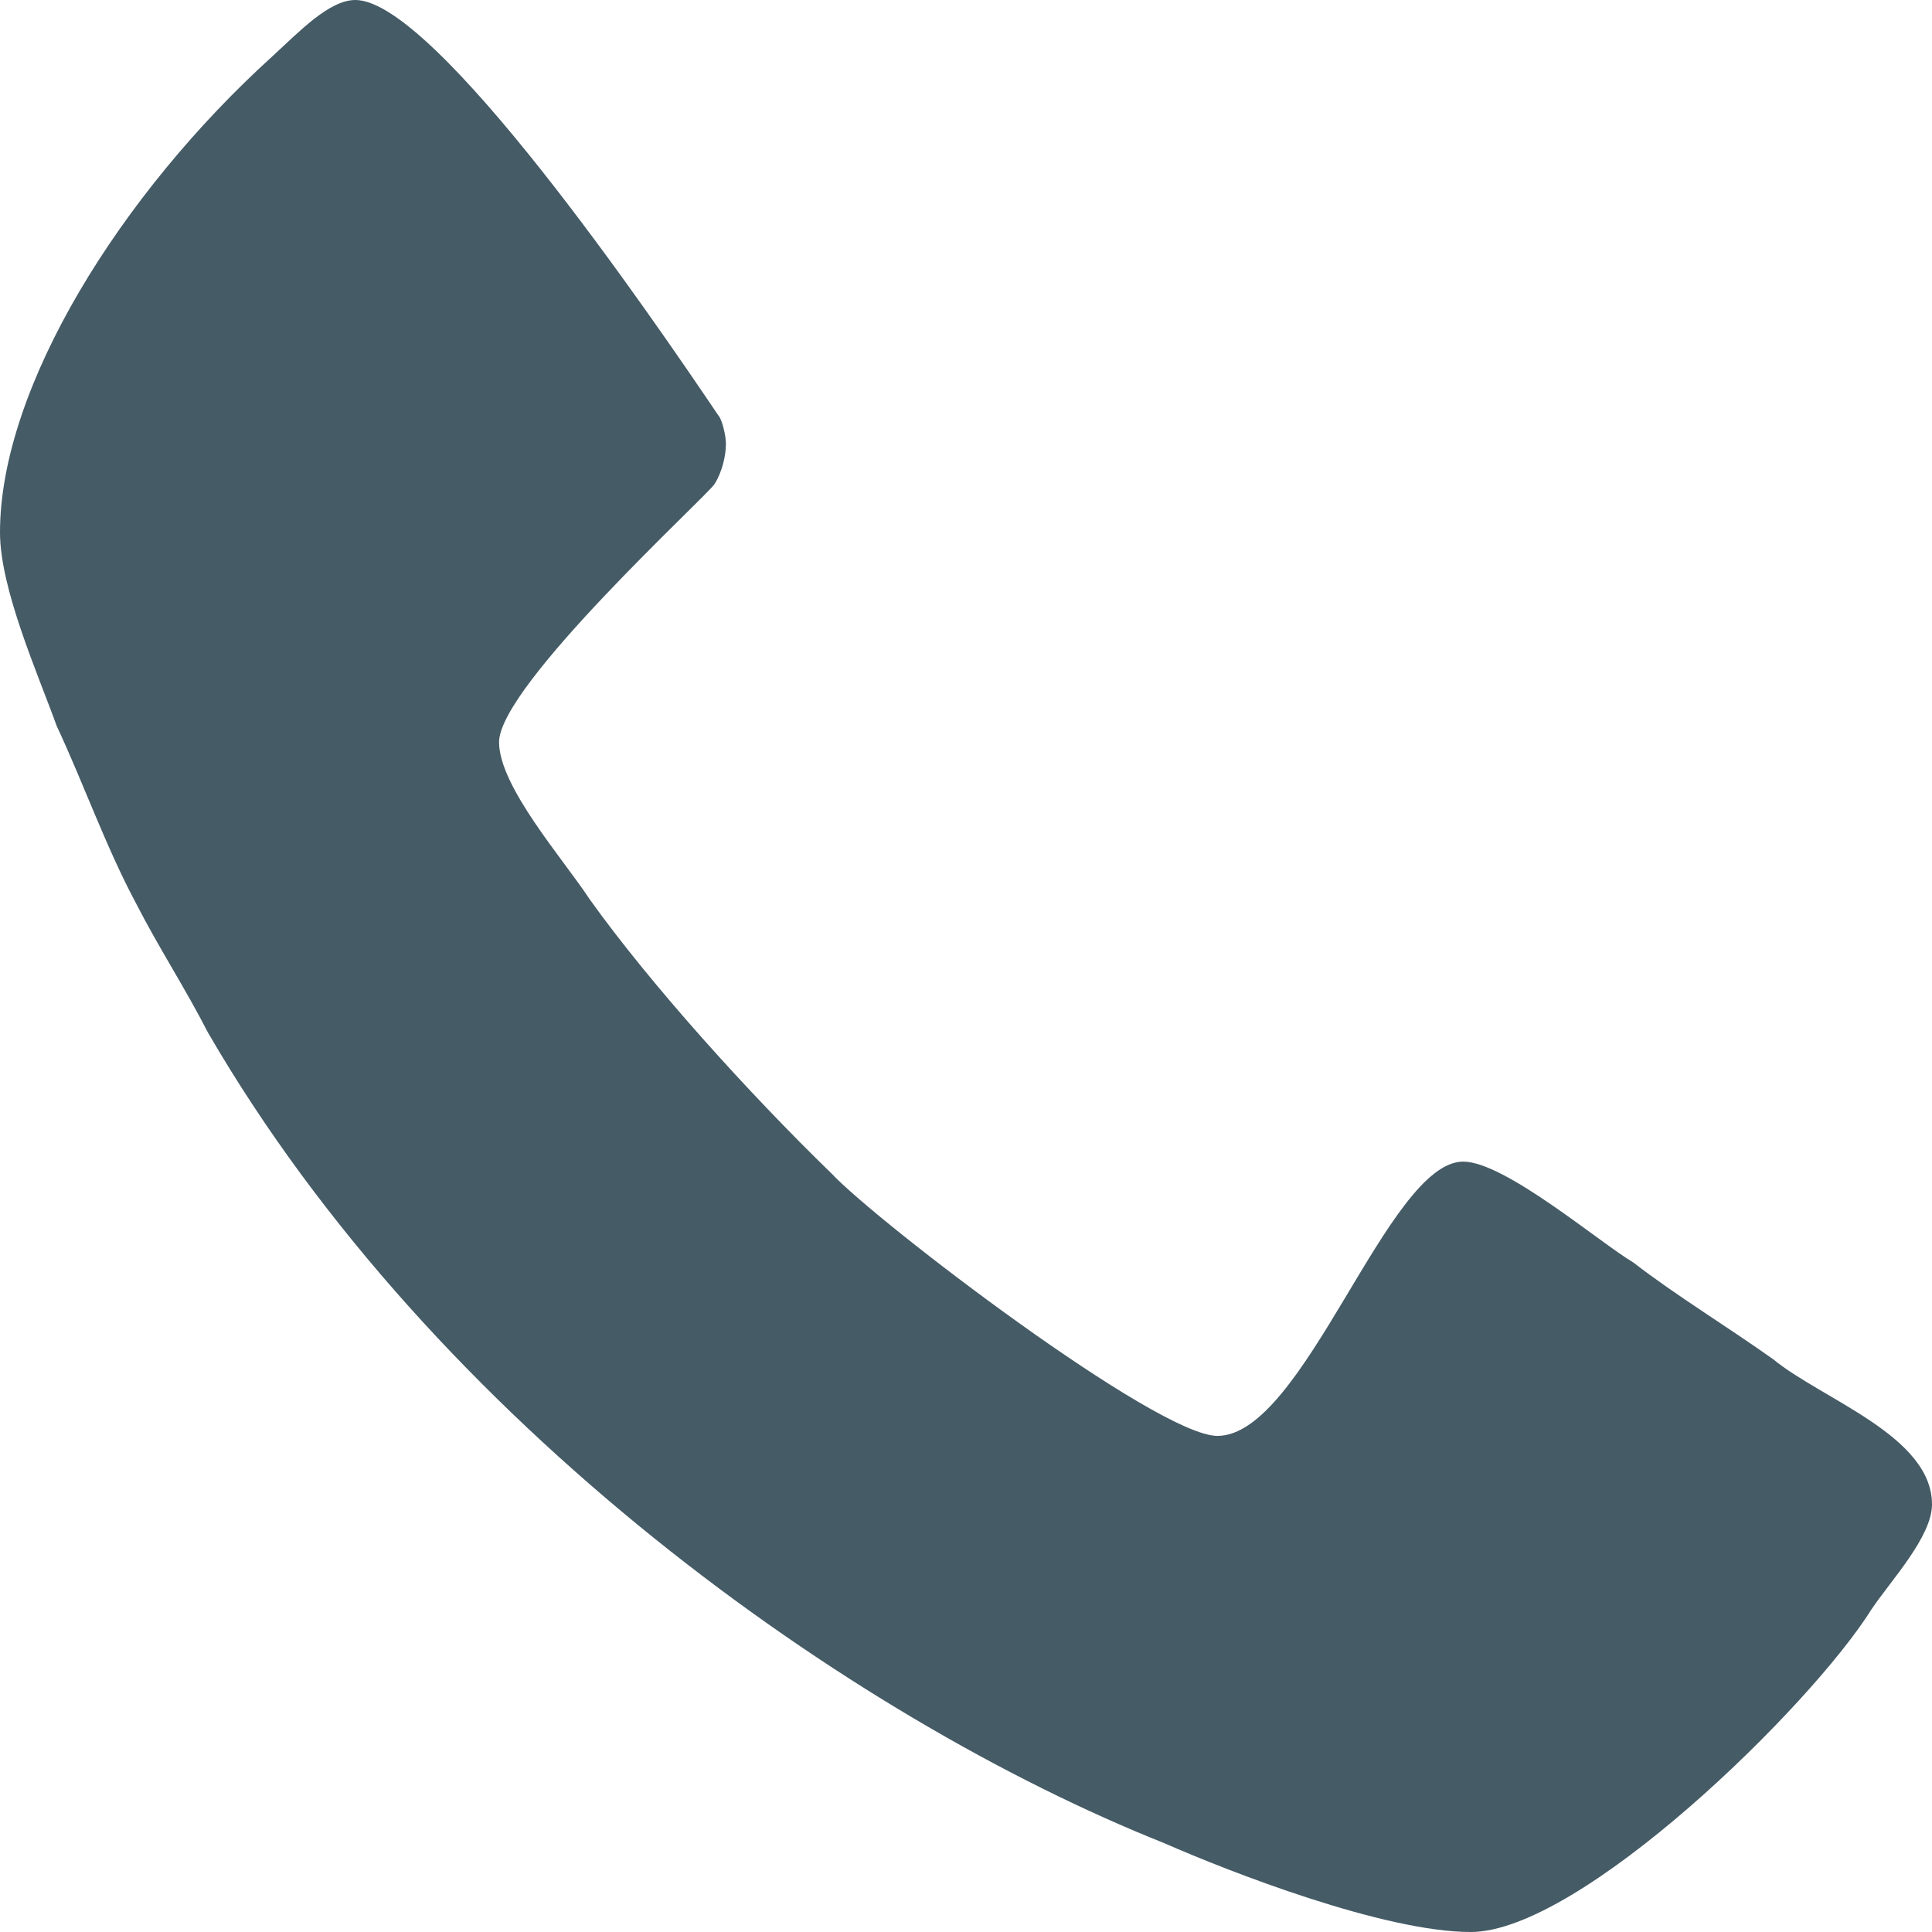 <svg xmlns="http://www.w3.org/2000/svg" width="128" height="128"><path fill-rule="evenodd" clip-rule="evenodd" fill="#455B66" d="M47.593 27.524c.25.267.501 1.336.501 1.871 0 .802-.25 1.871-.751 2.672S33.064 45.428 33.064 49.169c0 2.939 4.258 7.75 6.012 10.422 4.008 5.611 10.521 12.827 16.031 18.171 3.006 3.207 21.542 17.37 25.55 17.37 5.762 0 11.272-18.172 16.282-18.172 2.755 0 9.018 5.345 11.271 6.681 2.756 2.138 6.263 4.275 9.269 6.414 3.256 2.672 10.521 5.077 10.521 9.62 0 2.138-2.756 5.077-4.008 6.947C119.984 113.035 104.704 128 97.44 128c-5.762 0-16.031-4.009-20.29-5.879-20.79-8.284-48.344-27.791-63.373-53.712-1.503-2.939-3.256-5.612-4.759-8.551-2.004-3.741-3.507-8.017-5.26-11.758C2.505 44.626 0 39.015 0 35.273c0-9.62 8.016-22.447 18.035-31.532C19.789 2.138 21.792 0 23.546 0c5.26 0 19.538 20.843 24.047 27.524z"/></svg>
